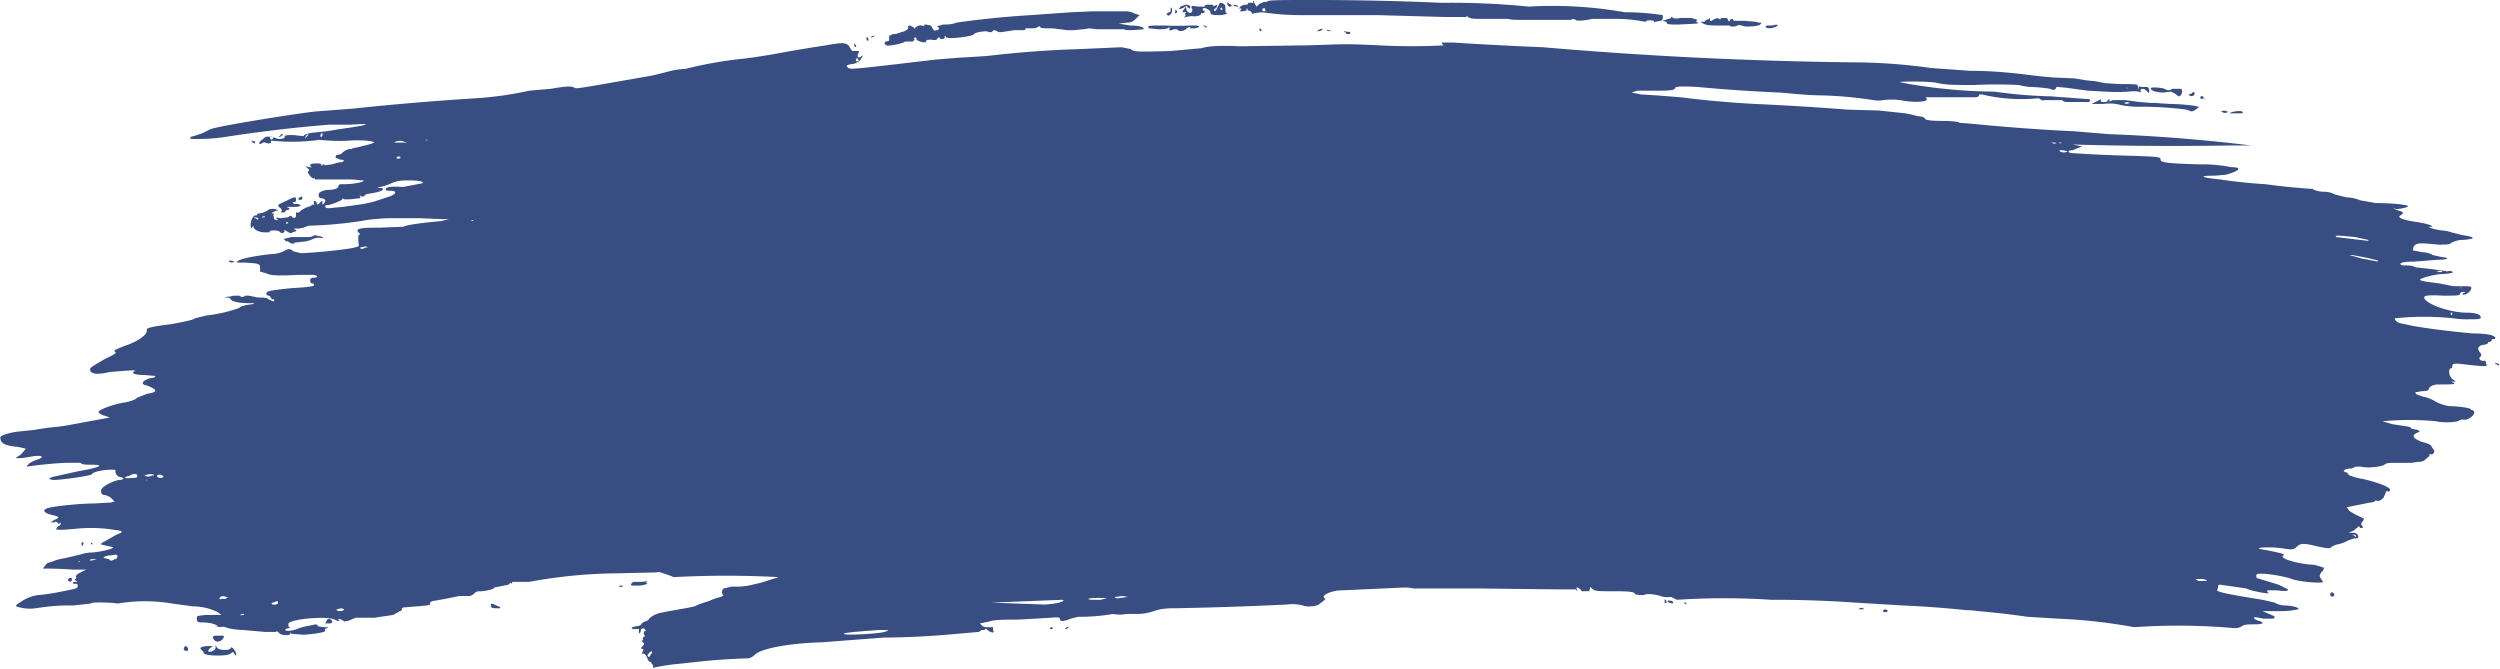 <svg xmlns="http://www.w3.org/2000/svg" viewBox="0 0 264.6 70.8" height="267.5" width="1000"><path d="M69 70.4l-.1-.3c-.1 0-.3-.1-.4-.4-.1-.3-.3-.5-.4-.5-.2 0-.2 0-.1-.2s.1-.3 0-.3c-.2 0-.2-.1 0-.3.2-.2.2-.3 0-.4l-.1-.2h.1s.1 0 0-.2l.1-.2c.2 0 .2 0 0-.3l.1-.3c.2 0 .2 0 0-.2-.1-.2-.5 0-.4.3l-.2.2v-.3c0-.2 0-.3-.1-.2H67c-.3-.1-.2-.2.3-.3.4 0 .6-.2.6-.3l.3-.2c.1 0 .4-.1.5-.3.2-.3 1-.6 1.1-.6l1-.2 1.7-.3 1-.2.4-.2 1.2-.4a4.8 4.8 0 011.2-.4l.3-.2V63c-.3 0-.2-.7 0-.7l.8-.2h1l.8-.1 1.3-.3 1.9-.6a103.5 103.5 0 00-11.1 0 12.7 12.7 0 00-1.1-.4c-.3-.1-.6-.2-.7-.1l-4.3.1a53 53 0 00-9.2.9h-1.8c0 .2-.1.2-.2.1l-.1.1-.1.1-1.5.3c0 .2-1.1.4-1.5.4-.2 0-.4 0-.6.2a1 1 0 01-.5.3h-1.1l-1.5.3-1.1.2c-.3 0-.6.2-.5.3.1.2-.2.2-2.7.4-.2 0-.3.1-.3.2 0 0 0 .2-.2.2l-.7.4-2 .3h-2l-.7.3-.5.1c-.2-.2-.7-.4-.6-.2.2.2 0 .2-.4 0-.8-.4-4.5-.1-4.9.4v.3l.2.2h-.2l-.3.1c-.2.3.7.2 1.2 0a4.4 4.4 0 011-.3l1-.2s.2 0 .2.2l.6.1c.5 0 .6 0 .4.1-.2 0-.3.2-.2.3 0 .1-.8.3-2.3.4l-1.3-.1c-.1-.2-.1-.2-.1 0s-1 .2-1.2-.1c-.2-.2-.3-.2-.3-.1H28l-2.3-.2a8.2 8.2 0 01-1.6-.2c-.2-.1-.6-.2-.8-.1l-.5-.1c0-.1 0-.1.1 0h.1c-.1-.2-.8-.4-1.6-.4-.5 0-.6-.1-.6-.4 0-.3 0-.3 1-.4h1.6l-.4-.3a5.9 5.9 0 00-2.6-.6l-2.2-.3a17.3 17.3 0 00-5.8 0c-.2-.1-3-.2-2.8 0l-1.9.2c-1.3 0-2 0-4 .3-.8.1-1.4 0-2-.2-.1-.1 0-.2.5-.5A4.1 4.1 0 014 63c1.3-.1 2.6-.4 3.6-.6.5-.1.6-.2.6-.4s-.2-.2-.3-.2h-.2c0-.2 0-.2.2-.2.3 0 .3 0 0-.2v-.1c.1 0 .2-.1.1-.2 0-.2.1-.3.5-.5l.6-.3H7.6a37.4 37.4 0 00-3.1-.1l.3-.4.2-.2.4-.1a5 5 0 011.4-.4l1.7-.4a4 4 0 011-.2c.9 0 3-.5 2.3-.6a58.8 58.8 0 00-.9-.2c-.3 0-.3-.2 0-.3l.7-.4.7-.4.5-.2c.1-.2 0-.2-.7-.3a15.6 15.6 0 00-4.3-.1c-.2 0-1.9.2-1.9 0l.2-.3c.2 0 .3-.2.3-.3 0-.1 0-.1-.1 0s-.2 0-.3-.1c-.1-.1-.2-.1-.2 0h-.2c-.4 0-.3 0 .2-.3.5-.2.5-.3-.4-.5-.8-.2-1-.5-.4-.7.6-.2 3.4-.5 5-.5l1.7-.1.4-.1-.4-.4a1.5 1.5 0 00-.7-.3c-.3 0-.4-.3-.3-.6.2-.4 1.5-1 2-1 .2 0 .4-.1.3-.2l-.3-.1c-.3 0-.6-.4-.5-.7 0-.2-2.3 0-2.5.4-.1.2-3.9.7-4.2.6l-.4-.1.4-.2 2.7-.6c2.3-.4 3-.7 1.4-.7-.5 0-1 0-1.1-.2H6.8a46 46 0 00-4 .4c.1-.3.6-.6 1.3-.8.6-.3.2-.4-.6-.3a130 130 0 01-1.2.2h-.7l.6-.4.5-.6-.9-.2C.6 47.2 0 47 0 46.3c0-.2 1-.5 1.8-.6l1.9-.2a20.4 20.4 0 012.2-.3 21.2 21.2 0 001.9-.3l3.8-.7-.6-.2c-.4-.1-.6-.3-.6-.4 0-.2 1.5-.8 2.8-1 .6-.1 1.1-.3 1.3-.5l1-.4c1.2-.2 1.2-.4 0-.9-.3 0-.5-.2-.4-.3 0-.2.7-.5 1-.5.2 0 .3-.1.3-.2l-1.2-.1c-1 0-1.4-.2-1-.4.5-.2-1.6 0-2.7.1-1.3.3-2 .2-2-.3 0-.2.4-.4 1.4-1 1-.5 1.4-.7 1.3-.8-.3-.2 0-.3 1-.7 1.3-.4 2.4-1.2 2.3-1.6-.1-.3.4-.4 2.7-.7 1-.2 2.2-.4 2.4-.6l1.2-.3a15.1 15.1 0 003.5-.8c.1-.2.5-.2.7-.3l.7-.1c.3-.1.2-.1-.3-.1-1.2 0-1.9-.2-2-.4-.1-.2-.3-.2-.5-.2-.3.1-.3.1-.1 0a.9.9 0 01.5-.1l.4-.1h.6c.3.2.4.2.6 0h.4l1 .2c.4 0 1 0 1.1.2.5.2.6.3.6 0h-.2l-.2-.2s0-.2-.2-.2-.3-.2-.2-.3c0-.2.7-.3 2.7-.5 1.8-.1 2.3-.2 2.3-.3 0-.1 0-.2-.2-.2-.1 0-.2-.1-.2-.3 0-.2.1-.3.4-.3.4 0 .5-.2 0-.3h-1.6c-2.2.1-3 .1-3.5-.2-.3 0-.5-.2-.6-.1v-.4c0-.5-.1-.5-1.6-.6-1 0-1 0-.7-.2.5-.3 2.4-.6 3.5-.7a3.2 3.2 0 001.3-.3c.5-.3.7-.3 1 0l.8.2c1.1 0 5.1-.4 5.7-.6.5-.1.5-.1.4-.6v-.7c.2 0 .2-.2 0-.3-.3-.4.1-.5 2.3-.5l2.5-.1c.3-.2 2-.4 3-.5l1-.1.8-.2h-.7l-2.4-.1h-3c-.8 0-2.2.1-3.2.3a45.6 45.6 0 01-5.6.5l-.5.2-.5.1h-.3c-.3 0-.3 0-.1.1.2.1.2.2 0 .2l-.3.1c0 .1-.1.1-.4 0-.4-.3-.5-.3-.4-.1l-.2.2-.3-.1c0-.1-.2-.2-.6-.2-.3 0-.5 0-.5.2H28c-.6 0-1.2-.3-1.2-.6 0-.1 0-.1-.1 0-.1.2-.2.2-.2-.2 0-.5.3-1 .5-1h.2c0-.2 0-.2.2-.2a2 2 0 001-.4c.4-.2 1 0 1 .1h-.2l-.4.2c-.1.2-.1.3 0 .1.2 0 .2 0 .1.2l.1.4c.3.2.5.1.3 0-.2-.2 0-.2.3-.1l.9-.1c.2-.2.3-.2.4 0 .2.1.3.1.4-.1v-.4h.2c.2 0 .3-.2.3-.2l.5-.3.6-.2c0-.1.2-.2.3-.1s0 0 0-.2c-.1-.3.2-.3.3 0 0 .2.1.2.3 0 .3-.3.3-.3.3 0 0 .2 0 .2.2 0 .2-.3.1-.4-.2-.5-.3 0-.4-.1-.4-.4 0-.3.6-.5 1.1-.5.6 0 1-.2 1-.4s.2-.2.6-.2c.6 0 1.6-.1 2-.3.1-.1.1-.1-.1-.1l-1-.1h-4c0-.2 0-.2-.1-.1-.1 0-.3-.1-.5-.4-.2-.3-.2-.4 0-.4 0 0 0-.2-.2-.3-.2-.2-.2-.2.2-.1h.3c-.4-.2-.2-.4.4-.4.4 0 .6 0 .6.2 0 .1 0 .1.1 0 0-.1.2-.2.2 0l.8-.1.7-.2c.6 0 .8-.3.2-.3l-.5-.2c0-.2 0-.3.2-.3l.4-.1c.2-.3.8-.6 1-.5l.2-.1.5-.1 1.2-.3c.6-.2.7-.2.4-.3-.2-.1-1.4-.2-2.7-.1a18.5 18.5 0 01-2.9-.1 20.6 20.6 0 01-5 .1c-.2 0-.2.1-.1.2l-.3.1-.4-.1c0-.1-.1 0-.2 0-.2.1-.3.2-.4.1 0 0 0-.2.3-.4l.4-.3-.4.1c-.3 0-.3 0 0 0a1.9 1.9 0 011.4 0c.4.2 1 .1 1-.1s.2-.2.9-.2l1 .1c0 .1 0 0 .1 0 .1-.2.5-.3 1.4-.4a18.6 18.6 0 002.2-.3l1.4-.2 1.2-.2c.7-.2.6-.2-1.3-.1h-2.2a149.4 149.4 0 00-11 1.3 20 20 0 01-3.7.2s.1-.1 0-.2l.4-.1.9-.3.8-.4c.5-.3 9.2-1.7 11.2-1.9l3.9-.3a304.7 304.7 0 0113.1-1.1 37.2 37.2 0 005.6-.8l2.3-.2c1.7-.3 2.2-.3 2.5-.1.2.1.6 0 1.9-.2L69 8a77 77 0 002-.5 8.2 8.2 0 011.5-.2 43 43 0 016.3-1.1 68.6 68.6 0 003.8-.6 154.7 154.7 0 014.8-.8c1.7-.3 2-.3 2.4 0l.3.5.1.1h.5c.2 0 .3 0 .1.3-.1.3 0 .5.3.3.3-.3.2 0-.1.4-.2.2-.6.4-1 .4-.4.1-.5.2-.3.3.2.3 0 .3 9.4-.8l2.5-.2a91.9 91.9 0 003.1-.2 110.3 110.3 0 019.5-.7l4.5-.2 1 .2c.2.3.9.3 4.2.2l3.3-.3c.6-.2 1.5-.3 4.1-.2l7-.1c3.8-.1 3.6-.2 7.7 0a65.7 65.7 0 006.9 0c-.2 0-.3-.2-.3-.3h1.2a370.6 370.6 0 009.5.5A441 441 0 00196 6.6a59.7 59.7 0 018.4.6l4.2.3c1.7 0 3.4.1 5.9.4a56.5 56.5 0 002.8.3l2.3.1 1.2.2 1 .1 1 .2 1.5.1c2 0 2 0 2 .3l.1.2s.1 0 0-.1c0-.2 0-.2.2-.1h.6c.2 0 .3.2.3.4 0 .3 0 .3-.3 0s-.7-.2-.6 0v.2c-.1-.1-.5-.2-1.3-.1-1.4.1-2.4 0-4.3-.1l-2.2-.3-1-.1s-.2 0-.2.2c-.1.1-.2.2-.6 0a17 17 0 00-2.2-.2 8.1 8.1 0 01-1.1-.2 49.9 49.9 0 00-4.8 0c-1.7 0-2.9 0-3.8-.2-.5-.2-4-.2-4-.1l1 .2 1.3.2a55.6 55.6 0 007.7.6 50.4 50.4 0 006 .5l4 .3c.2 0 .2.2 0 .3H219c-.3 0-.6 0-.7-.2h-2c0 .1-.1 0-.2 0l-.3-.2a18 18 0 01-6-.4h-.3c0 .2-.2.3-.4.3h-5.3c.6.4-.5.6-2.1.4a7.5 7.5 0 00-2.4-.1 3 3 0 01-1 0 42.8 42.8 0 00-5.4-.5 30 30 0 01-2.2-.1l-2.3-.2a172.4 172.4 0 01-8.8-.6c-2-.1-2.2 0-2.3.1 0 .2-.3.3-1.7.3h-2.3l-.6.2 1 .2 1.7.1 2.5.2a108.7 108.7 0 007.8.7 296.1 296.1 0 019.8.6 411 411 0 003.4.1l2.8.3.5.1.8.2c.3 0 .7.1.8.3 0 .1.5.2 1.8.2 1 0 1.8.1 1.8.2l1.3.1a208 208 0 0010.9.8l3.6.3a180.7 180.7 0 0115.1 1.2h-1.4-.6a376.3 376.3 0 01-16.9-.1l1 .2-1 .4c-.5 0-.6.2-.2.3a144.6 144.6 0 006.8.3c2.4.1 2.7.1 2.7.4 0 .3.6.4 4.1.5a15.5 15.5 0 013.4.3c1.2 0 .9.4-.6.8l-1.2.1c-1.8 0-1.4.2.6.4a55.1 55.1 0 004.8.5 68.8 68.8 0 005 .5c.1.1.6.3 1.2.3s1 .2 1.2.3l1.2.3c.6 0 1.2.2 1.4.3l1.7.3c1.9 0 3.3.2 3.4.3 0 .2-1.2.4-1.4.3 0-.1-.1 0-.1 0l.5.2c.5.1.6.3.2.5-.4.2.2.5 1.7.7 1.3.2 2 .5 1.5.5s.3.3 1.2.4a3.6 3.6 0 011 .2l1.2.3c1.4.2 1.4.4 0 .5-.6 0-1 .2-1.2.3-.2.2-.5.2-1.4.2-2-.2-2.3-.2-2.6.2l-.1.4 1 .2c.5 0 1 .2 1.1.3l.9.2c1 .1.8.3-.4.3l-1.2.1-1.3.1c-1 0-1.3.1-1.4.2 0 .2.2.2.5.2s.8 0 1.1.2l1.8.2 1.4.2s.2.1.2 0h.4c.3.2.1.2-.7.3-.9 0-2 .3-2.5.5-.4.2.2.3 1.9.5l1.5.3h.9c.8 0 1 0 1 .2 0 .3-.5.7-.8.7-.2 0-.2 0 0-.2.2 0 .2-.1 0-.1s-.3 0-.4.2c0 .2-.3.2-1.8.2-1.8-.1-2.2 0-1.9.4.6.7 2.9 1.4 4.4 1.4 1 0 1.5.2 1.5.5 0 .2-.3.2-1.2.2a8.9 8.9 0 01-1.7-.1 29.8 29.8 0 00-6.2 0c0 .2.2.4.5.5l1.4.3c2.3.4 4.3.6 6.3.8 2 0 2.6.3 2.4.6h-.2c-.1 0-.2 0-.1.1l-.2.2c-.2 0-.3 0-.2.1 0 0-.2.2-.5.2-.6.1-.7.4-.4.8.2.2.2.4 0 .5-.1.2 0 .4.4.4h.2l.1.4c.1.2 0 .2-1.2.1l-1.8-.2c-.4 0-.6 0-.6.2 0 .1 0 .3-.2.3-.3.2-.1 1 .3 1.2.3.2.3.2 0 .2s-.3 0 0 .1c.3.2 0 .2-1.6.2-.6 0-1 .3-1 .5 0 .1-.2.2-.5.2a4 4 0 00-.7.1c-.3 0-.3.1 0 .3l.6.2c.2 0 .8.2 1.3.5a4.3 4.3 0 001.5.5c.9 0 2.2.2 2.2.3l.1.1a.3.3 0 01.3.2c.1.4-.8 1-1.2.8l-.4.1c0 .2-1.7.3-2.4.1a30.2 30.2 0 00-5.7 0l1 .3 1.3.2.6.1.2.2.6.1c.3.2.3.2 0 .3-.7.3-.5.6.5 1 .5.1 1 .3 1 .5l.2.3c.2.1 0 .6-.3.5-.1-.1-.2 0-.1 0 0 0 0 .2-.3.4-.3.3-.5.4-1 .4l-.6.1H254c-1.1 0-1.4 0-1.6.2-.3.2-1.7.4-2.5.2h-.5l-.5.2c-.4 0-.8.1-.8.3l.2.1c.1 0 .3.1.3.3.1 0 .7.3 1.5.4 1.7.4 3 .9 2.9 1.2a.2.2 0 01-.3.1h-.1l-.3.7c-.3.3-.5.4-.7.3h-.2c0 .1-.2.2-.5.2l-1.5.3-1 .2.3.4.5.3.6.3c.5.2.5.2.3.5-.2.2-.2.4 0 .5v.2h-.3c0-.2-.1-.2-.2-.1l-.5.4-.5.2h.5c.5 0 .7.5.4.6h-.3l-.6.2a4.1 4.1 0 01-1 .4 2 2 0 00-.8.3c-.2.2-.3.2-1.7-.1-1.2-.3-1.6-.3-2 .1-.3.3-.5.3-1.2.2-1-.2-2.9-.2-2.8 0l1.1.2c1.5.3 1.7.4 1.5.5-.5.3 1.4.9 3.3 1l1 .3s0 .3-.3.5c-.2.4-.2.4 0 .7l.2.3c0 .2-2.5 0-3.3-.3-1.1-.4-3.5-.7-3.7-.5-.1.1-.1.2 0 .4l2.3.7 1 .5c0 .2-.3.2-1.2.1H240v.2s.2 0 .1.1c0 .1-2.1-.3-2.3-.5l-2.8-.4c-.1 0-.2 0-.2.2l-.1.4c0 .2 1.7.5 4.8 1l1.3.3c.3.2.8.3 1 .3.7 0 1.6.2 1.5.4a8.9 8.9 0 01-2 .2h-1.8l.7.3c.7.3.7.3.4.5h-1c-1-.2-1-.2-1 0l.4.2c.8.2.6.4-.3.4-.6 0-1.2 0-1.4.2-.3.2-.6.2-.8.2a67.2 67.2 0 00-10.6-.1 56.7 56.7 0 00-8-.9l-3.3-.2a82.6 82.6 0 00-5.2-.6 8.7 8.7 0 00-1.2-.1 113.6 113.6 0 00-6.8-.5l-5-.3a121.7 121.7 0 00-8.9-.3 76.9 76.9 0 00-10 0l-.6-.3a4.4 4.4 0 01-.8 0c-.9-.3-1.8-.4-2.1-.2-.3 0-1 0-1-.2 0-.1-.6-.2-1.5-.2-2.5 0-2.7 0-3-.3-.2-.2-.2-.2-.2 0l-.1.3a3 3 0 00-.6 0c-.2 0-.3-.1-.3-.2l-.3-.2c-.1 0-.2 0-.1.2s0 .2-.1 0h-1.6l-8.9-.1h-6.7a4 4 0 00-1-.1l-6.6.3c-1.1 0-2.4.6-1.7.9l-.2.2-.4.3c-.2.3-1.4.4-1.8.2a4.5 4.5 0 00-1.7-.1 390.1 390.1 0 01-12 .4 6.8 6.8 0 00-1.8.2 6 6 0 01-1.9.4h-1.3a3.5 3.5 0 01-1.4 0 20.7 20.7 0 01-3.7.3l-.8.2a2 2 0 01-.6.2c-.4.1-.5 0-.5-.1 0-.2-.1-.3-1-.2l-3.5.2c-1.2 0-2.6 0-3 .2l-1 .2.2.2c.2.2.4.2.7.2h.5v.3c.2.4-.2.3-.6 0-.2-.2-.2-.2-.3 0h-.2-.1l-.3.2-2.3.2a87.8 87.8 0 01-7.8.4L87 68c-3.7.1-6.5.7-7.1 1.3-.2.2-.5.4-.8.4a66.6 66.6 0 00-5.6.4l-1.9.2a22 22 0 00-2.5.4v-.4zm0-1.3c0-.2 0-.2-.3 0l-.2.3c.1.2.2.2.3 0l.2-.3zm24.6-2.2c.6-.2.6-.2-.6-.2-2.8.2-3.7.3-3.7.4 0 .2 3.7 0 4.3-.2zM25.8 65h-.2l-.2.1s0 .1.2 0h.2zm10.6-.5l-.3-.1-.5.1c0 .1.1.2.3.2.2 0 .4 0 .5-.2zm-7-.7c0-.2-.1-.2-.5 0-.3 0-.2.3.2.2.2 0 .3-.1.3-.2zm82.7 0c.5-.2.6-.2.3-.3l-7.5.3 5.6.2a8.7 8.7 0 001.6-.2zm5-.5h-.6c-1.2 0-1.7.1-1 .2h1l.7-.2zm-93.2 0c.3 0 .3 0 0-.1-.4-.2-.7 0-.7.2 0 0 0 .1.2 0h.5zm95.5-.1l-.6-.1-.8.1c0 .1.1.2.6.1l.8-.1zm114.2-1.7c0-.1-.2-.2-.6-.2-.7 0-.7 0-.3.2h.9zM8.4 59.4h-.2l.2.1c.1 0 .2 0 0 0zm1.8-.2c.3 0 .3 0 0 0h-.6c-.3.2 0 .2.6 0zm2 0a.4.4 0 00.2-.3c0-.2-.1-.2-.7-.1-.6 0-1 .3-.6.3l.4.1c.1.2.3.2.6 0zm237.2-2.5l-.2-.1c-.2 0-.3 0 0 .1.2.2.2.2.2 0zM15.7 50.8h-.3s0 .1.2 0h.1zm-1.2-.4c0-.3-.4-.3-.9 0-.6.1-.5.3.3.2.4 0 .6 0 .6-.2zm2.7 0c-.1-.2-.6-.2-.6 0 0 .1.1.2.4.2l.3-.1zm-1 0c.1-.2 0-.2-.4-.2l-.5.1c0 .2.6.2.8 0zm243.4-17.2a.1.1 0 00-.1-.1.1.1 0 00-.1.1l.1.2.1-.2zm1.1-2.7a.6.6 0 00-.4 0h.4zm-2.2-1.8a2 2 0 00-.6 0l.3.1h.3zm-6.7-1.1l-1.2-.3-1.6-.3h-.3l1.4.4a25.5 25.5 0 011.6.3v-.1zM38.7 26.2c.3 0 .2-.1-.1-.1l-.5.1c0 .2.2.2.6 0zm212-.8l-1.4-.3c-1.9-.2-2.2-.2-2 0l1.7.2 1.7.2v-.1zM30.5 23.6l-.1-.1-.2.1.1.1.2-.1zm19.6-.3h-.3l.2.1c.1 0 .2 0 0 0zm-22.7-.2L27 23c-.2 0-.2 0 0 .1.3.2.3.2.3 0zm.6-.2h-.2l-.1.1s0 .1.1 0h.2zm8.3-1l1.4-.2a11.8 11.8 0 002-.4l1.5-.5c.8-.3.8-.6.1-.6-.3 0-.5 0-.5-.2s.7-.3 1.8-.2l2.1-.4c.2-.2-.5-.3-1.5-.3-.6 0-1.1 0-1.8.3a5.7 5.7 0 01-1.2.4c-.3 0-.3 0-.1.1h.3l.1.1c0 .2-.3.3-1.4.5-.3 0-.5.1-.6.3h-.3c-.2-.2-.2-.2-.1 0 0 .2 0 .2-.2.2l-.8.1h-.7c-.1-.1-.2-.1-.2 0s-1.2.6-1.5.6c-.2 0-.3 0-.3.2 0 .1.2.2.8.1l1.1-.1zm6-5.3a.4.4 0 00-.3 0c-.1.2 0 .2.2.2.2-.1.2-.2.1-.2zm176.5-.6l-.5-.1h-.3c0 .3.8.3.8.1zm-176-.9h.3l-.4-.1c-.3-.2-1 0-1 .1h1zm174.8 0h-.5l.3.1h.2zm.6 0h-.3l.2.1c.2 0 .2 0 0 0zm-173-.3H45l.2.1c.1 0 .2 0 0 0zm-16.4-.1a.1.1 0 000-.2.1.1 0 00-.2.2l.1.1.1-.1zm3.8-.4c0-.2-.2 0-.3.2 0 .2 0 .2.1 0l.2-.2zm1.5 0v-.2s-.2 0-.2.2v.2s.2 0 .2-.2zm191.3-5h-.3s0 .1.2 0c.1 0 .2 0 0 0zm-134.6-3a.2.2 0 000-.1h-.2c-.1.3.1.4.3.2zM21.5 69.2v-.2l-.2-.2c-.3-.2 0-.4.8-.4.4 0 .4 0 .3.1-.3.1-.5.5-.3.5.4 0 .7-.2.7-.5-.1-.2 0-.2.1 0 .2.4 1.4.4 1.5.1 0-.1 0-.1.2 0 .3.3.5.8.3.8l-.2-.3c0-.1 0-.1-.2 0-.2.2-.5.3-1.5.3-.9 0-1.4-.1-1.5-.3zm-2-.4c-.2 0 0-.4.1-.4.2 0 .4.4.2.5h-.3zm3.1-1.1c-.2-.3-.1-.3.1-.4h.6c.4 0 .5 0 .2.4-.3.3-.7.3-.9 0zm88.5-1.1l.1-.2h.2c0 .2 0 .2-.2.2h-.1zm1.7-.1c.1-.1.2-.2.3-.1l-.2.2c-.2 0-.2 0-.1-.1zM34.4 66l.2-.4c.2-.1.3-.1.4 0 .2.2.2.2 0 .4h-.6zm165-1.4l.1-.1.3.1c0 .1 0 .2-.2.2-.1 0-.3 0-.3-.2zm-2.6-.1c0-.2.4-.2.5 0h-.5zM52 64.2c-.2-.3 0-.4.5-.1.3.1.5.2.4.3-.6 0-.9 0-1-.2zm126.3-.3v-.2l.2.2v.1l-.2-.1zm-2.1-.1v-.3c0-.1.2 0 .2.3-.1.1-.1.1-.2 0zm.5 0c-.3-.1-.2-.3.1-.2.2 0 .3.1.3.2s-.1.1-.4 0zm70-.7c-.1-.2 0-.4.2-.4l.2.2c0 .3-.2.3-.4.2zM65.5 62h.4c-.1.2-.3.2-.4 0zm1.3-.2a.4.4 0 01.3-.2h.9c.5-.1.6-.1.4 0-.1.1-.1.1 0 .1l.1.1s-.4.2-1 .2c-.7 0-.8 0-.7-.2zm-59.6-.3c-.1-.2.1-.4.3-.3.2.1 0 .4-.1.4l-.2-.1zm1.4-3.8v-.3c.2 0 .2 0 .2.2-.1.2-.2.3-.2 0zm1-.1c0-.1 0-.2.1-.1.1 0 .1.1 0 .2v-.1zm254.6-19l-.1-.2.4.1c0 .1.1.2 0 .2a.9.9 0 01-.3-.2zm-240-11h.3l.3.1-.3.1-.3-.1zm6.1-2l-.3-.3.8-.2h1.7c.4 0 .7-.1.7-.2 0 0 .9.1 1 .3H34a1.4 1.4 0 00-.9.1 3 3 0 01-1.2.3l-.8.1c0 .2-.4.1-.7-.2zm-1.8 0h.2c.2 0 .1 0 0 0h-.2zm-2.7-2v-.2V23.7zm4-1.3s0-.2-.2-.3c-.3-.3-.3-.3.6-.7 1-.5 1.1-.5 1.1-.2 0 .2 0 .3-.2.3s-.2 0 0 .2h.4l.3.1c0 .1-.2.2-.5.2h-.8c-.2 0-.2 0 0 .1s.1.2 0 .2l-.3.1c0 .1-.1.2-.3.2s-.2 0-.1-.2zm1.9-1.1c-.2-.1-.2-.2 0-.3.2-.2.4 0 .2.2 0 .1-.1.1-.2 0zM26.6 15l.1-.1.3.1-.1.2-.3-.2zm3-.6c.2-.3.3-.3.3-.1l-.3.2c-.2 0-.2 0 0-.1zM236 12c.2-.2 1.1-.3 1.3-.2.1 0 .2.1 0 .2H236zm-.9-.2l.3-.1.4.1c0 .2-.4.2-.7 0zm-3.7-.2a37.6 37.6 0 00-5-.3 9.2 9.2 0 01-2-.2c-.3-.1-1-.2-1.7-.1h-1.3l1-.5v.1c-.1.1 0 .2.3.2.2 0 .4 0 .4-.2l.2-.1v.2c0 .1 0 .1.1 0a1 1 0 01.5-.1h1.1l.7.1.8.1 1.2.1h.4l1.5.1a22.6 22.6 0 012.7.2l.4.1c.2 0-.5.5-.7.5l-.6-.2zm-6-.7l-.2-.1-.4.1.3.1.4-.1zm7.9-.4c0-.1-.2-.1-.2 0l-.2-.1c0-.3.3-.3.4 0l.1.2-.1-.1zm-3.1-.6l-.4-.2-.8.1c-.6 0-1.5-.2-1.3-.5.2-.1 1.2 0 1.4.1.3.2.7.2.8 0h1c.2.3 0 .8-.3.8l-.4-.3zm1.5.1c-.1 0 0-.1 0 0l.3-.1c.1-.2.3-.2.3 0 0 .3-.5.4-.6.1zm-170.8-1H61h-.2zm29.5-4.2v-.2l.2.2V5l-.2-.1zm3.4 0c-.3-.2-.2-.4 0-.4l.3-.1v-.5l.4-.2h.3l.6-.2c.5-.1.8-.4.7-.5 0-.1 0-.2.2-.2l.4.2c0 .1.1.2.2 0 .2-.2.6-.3.9-.1.2.1.2.1 0 0 0-.2 0-.2.2-.2l.5.1.2.3c.1.2.2.3.4.2.4 0 .3-.4 0-.4s-.3 0 0 0l.7-.2c.3 0 1 0 1.4-.2a96.6 96.6 0 017.9-.8l4.2-.3 2.3-.1h3.5c.2 0 .5 0 .9.2l.6.2-.4.4c-.3.3-.5.4-1 .4l-.8.1 1.2.2c1 0 1.6.2 1.4.4 0 0-2 .2-2 0h-2.8l-1-.1a2.3 2.3 0 01-.6.1l-1 .1h-.6l-1.6-.2c-1 0-1.4 0-1.3-.2h-.2c-.2.2-.4.2-.9.2h-.5c.1.2.1.2-1.2.2l-1.3.2h-.3l-.4-.2c-.2 0-.3.1-.3.2h-.4c0-.2-1.4 0-1.5.2-.2.3-3 .6-3 .3a.2.2 0 00-.1-.1s-.1 0 0 .1c0 .2-.3.3-.5.2-.1-.2-.2-.2-.3 0 0 .1-.3.2-.6.1-.4 0-.6 0-.6.2s-.8 0-1-.2c0-.2-.1-.3-.2-.2-.1 0-.1.1 0 .2l-.2.2h-.3-.5c-.5.3-1.9.5-2 .4zm-2.1-.7c0-.2 0-.3.2 0v.2c-.2 0-.2 0-.2-.2zm.5-.2a.4.4 0 01.4-.1l-.2.1c-.2.1-.3.1-.2 0zm50.3-.4l-.3-.2.7.1v.2h-.4zm-3-.3c.4-.2.6-.2.4 0a.9.9 0 01-.5.1l.1-.1zm.9 0s0-.1.2 0c.3 0 .4.1 0 .1l-.2-.1zM121.6 3c-.2-.3-.1-.3 1.7-.3a25.2 25.2 0 002.6 0h.5c.7 0 .7.2 0 .3h-.5c.2-.2 0-.2-.3 0-.2.3-.9.4-1 .1h-.4c-.3.2-.6.1-.4-.1 0-.1 0-.2-.2 0a3.6 3.6 0 01-1 .1l-1-.1zm11.7.1V3l.2.1v.2c-.1 0-.2 0-.2-.2zm-5.8-.3c-.2 0-.2-.1 0-.1l.2.1c0 .2 0 .2-.2 0zm57 0c0-.1-.5-.2-.6-.1-.1.1-.8.2-.8 0H182c-.9 0-1.3 0-1.7-.2-.2-.1-.4-.2-.2-.2h.3l.2-.2a.6.6 0 00.4-.2V2c0 .3 0 .3.5 0 .3-.1.4-.1.6.1.2.3.2.3 0 0 0-.2 0-.2.4-.2.1 0 .4 0 .4.2.1.2.2.2.2.1 0-.2.4-.3.4 0h1.1l1.2.1.4.1c.3 0 .3 0 .1.2-.1.2-1.9.3-1.8.1zm2.4 0l.1-.1h.6c.6-.2.8 0 .2.2s-.9 0-.9 0zm-10.5-.5l-.6-.1-.6.1c0 .1-.1.1-.1 0 0-.2-.9-.2-.9 0h-.1a16.6 16.6 0 00-3.6-.3h-2c-.3.1-1.7.3-1.7.1l-.3-.1-.2.1H160.5a4 4 0 01-.9-.1h-.5-.6-1.5c-.9 0-1.4 0-1.6-.2-.1-.1-.2-.1-.2 0 0 .2 0 .2 0 0H153l-7.3-.2h-8.3a25.4 25.4 0 01-3-.2l-.9-.1-.8.1-.1.1-.1-.1-.1-.2-.3-.1-.1-.2c-.1 0-.1.1 0 .2l-.5.1c-.3 0-.4 0-.2-.1.1-.1.1-.2 0-.2-.2 0-.2 0 0-.2a.8.8 0 01.5-.2c.2 0 .3 0 .3-.2H132.7c-.1-.2-.1-.2 0-.2l.1.3.2.3.3-.3.5-.2h.3c0-.2 1-.2 5.3-.2a303 303 0 0113.2.3 82 82 0 019.2.4 43.7 43.7 0 0110.2.6 25.5 25.5 0 014 .3V2c-.2.2-.2.2 0 .2l.6-.2c.2 0 .4-.2.3-.3.2.3.4.3 1 .2h1.1l.7.2c.4 0 .4 0 0 0-.2.1-.2.2 0 .3.2.1 0 .1-2.1.2-.7 0-1.2 0-1.2-.2zM133.9 1c0-.1-.1-.2-.2-.1-.2.1-.1.3.1.3.1 0 .2 0 .1-.2zm-8.5.5c.2-.3.2-.3 0-.2-.3 0-.3 0-.1-.3l.2-.3.1.4c.2.3.5.4.6 0V1l-.1-.2c0-.2 0-.2.7-.1h.7c0-.2.2-.2.5-.2s.5 0 .4.1c0 .1 0 .1.2 0 .3-.1.3-.1.2 0 0 .2-.1.3-.2.3l-.1.1c0 .3.2.2.4-.3.2-.4.2-.5.6-.3.2.1.2.3.2.6v.3l.2.1s-.3.2-.8.2c-.8 0-1 0-1-.4-.3-.3-.8-.5-.8-.2 0 .1 0 .2.2.1v.1c0 .2-.2.2-.3.2h-.1c.1.2-.4.4-1 .3l-.6.1c-.2.1-.2.1 0-.2zm4-.5l-.1-.2c-.1 0-.2.1-.1.2s.2 0 .2 0zm-6 .5l.3-.2c.2 0 .2-.1.2-.3V.8c.2 0 .2.5 0 .7-.2.2-.3.2-.4 0zm1-.4V1l.2.2-.1.2c-.1 0-.2 0-.1-.2zm.5-.4l.6-.2c.4 0 .6.2.4.4l-.2-.1c0-.2-.2-.2-.4 0-.4.2-.7.2-.4 0zm-2 0H123.3h-.2zm7.8 0c-.2-.2-.2-.2 0-.2l.3.1c0 .2 0 .2-.3 0zm-.8-.3c0-.2 0-.2.2 0 .3.1.4.3 0 .3 0 0-.2-.1-.2-.3z" fill="#384e82"/></svg>